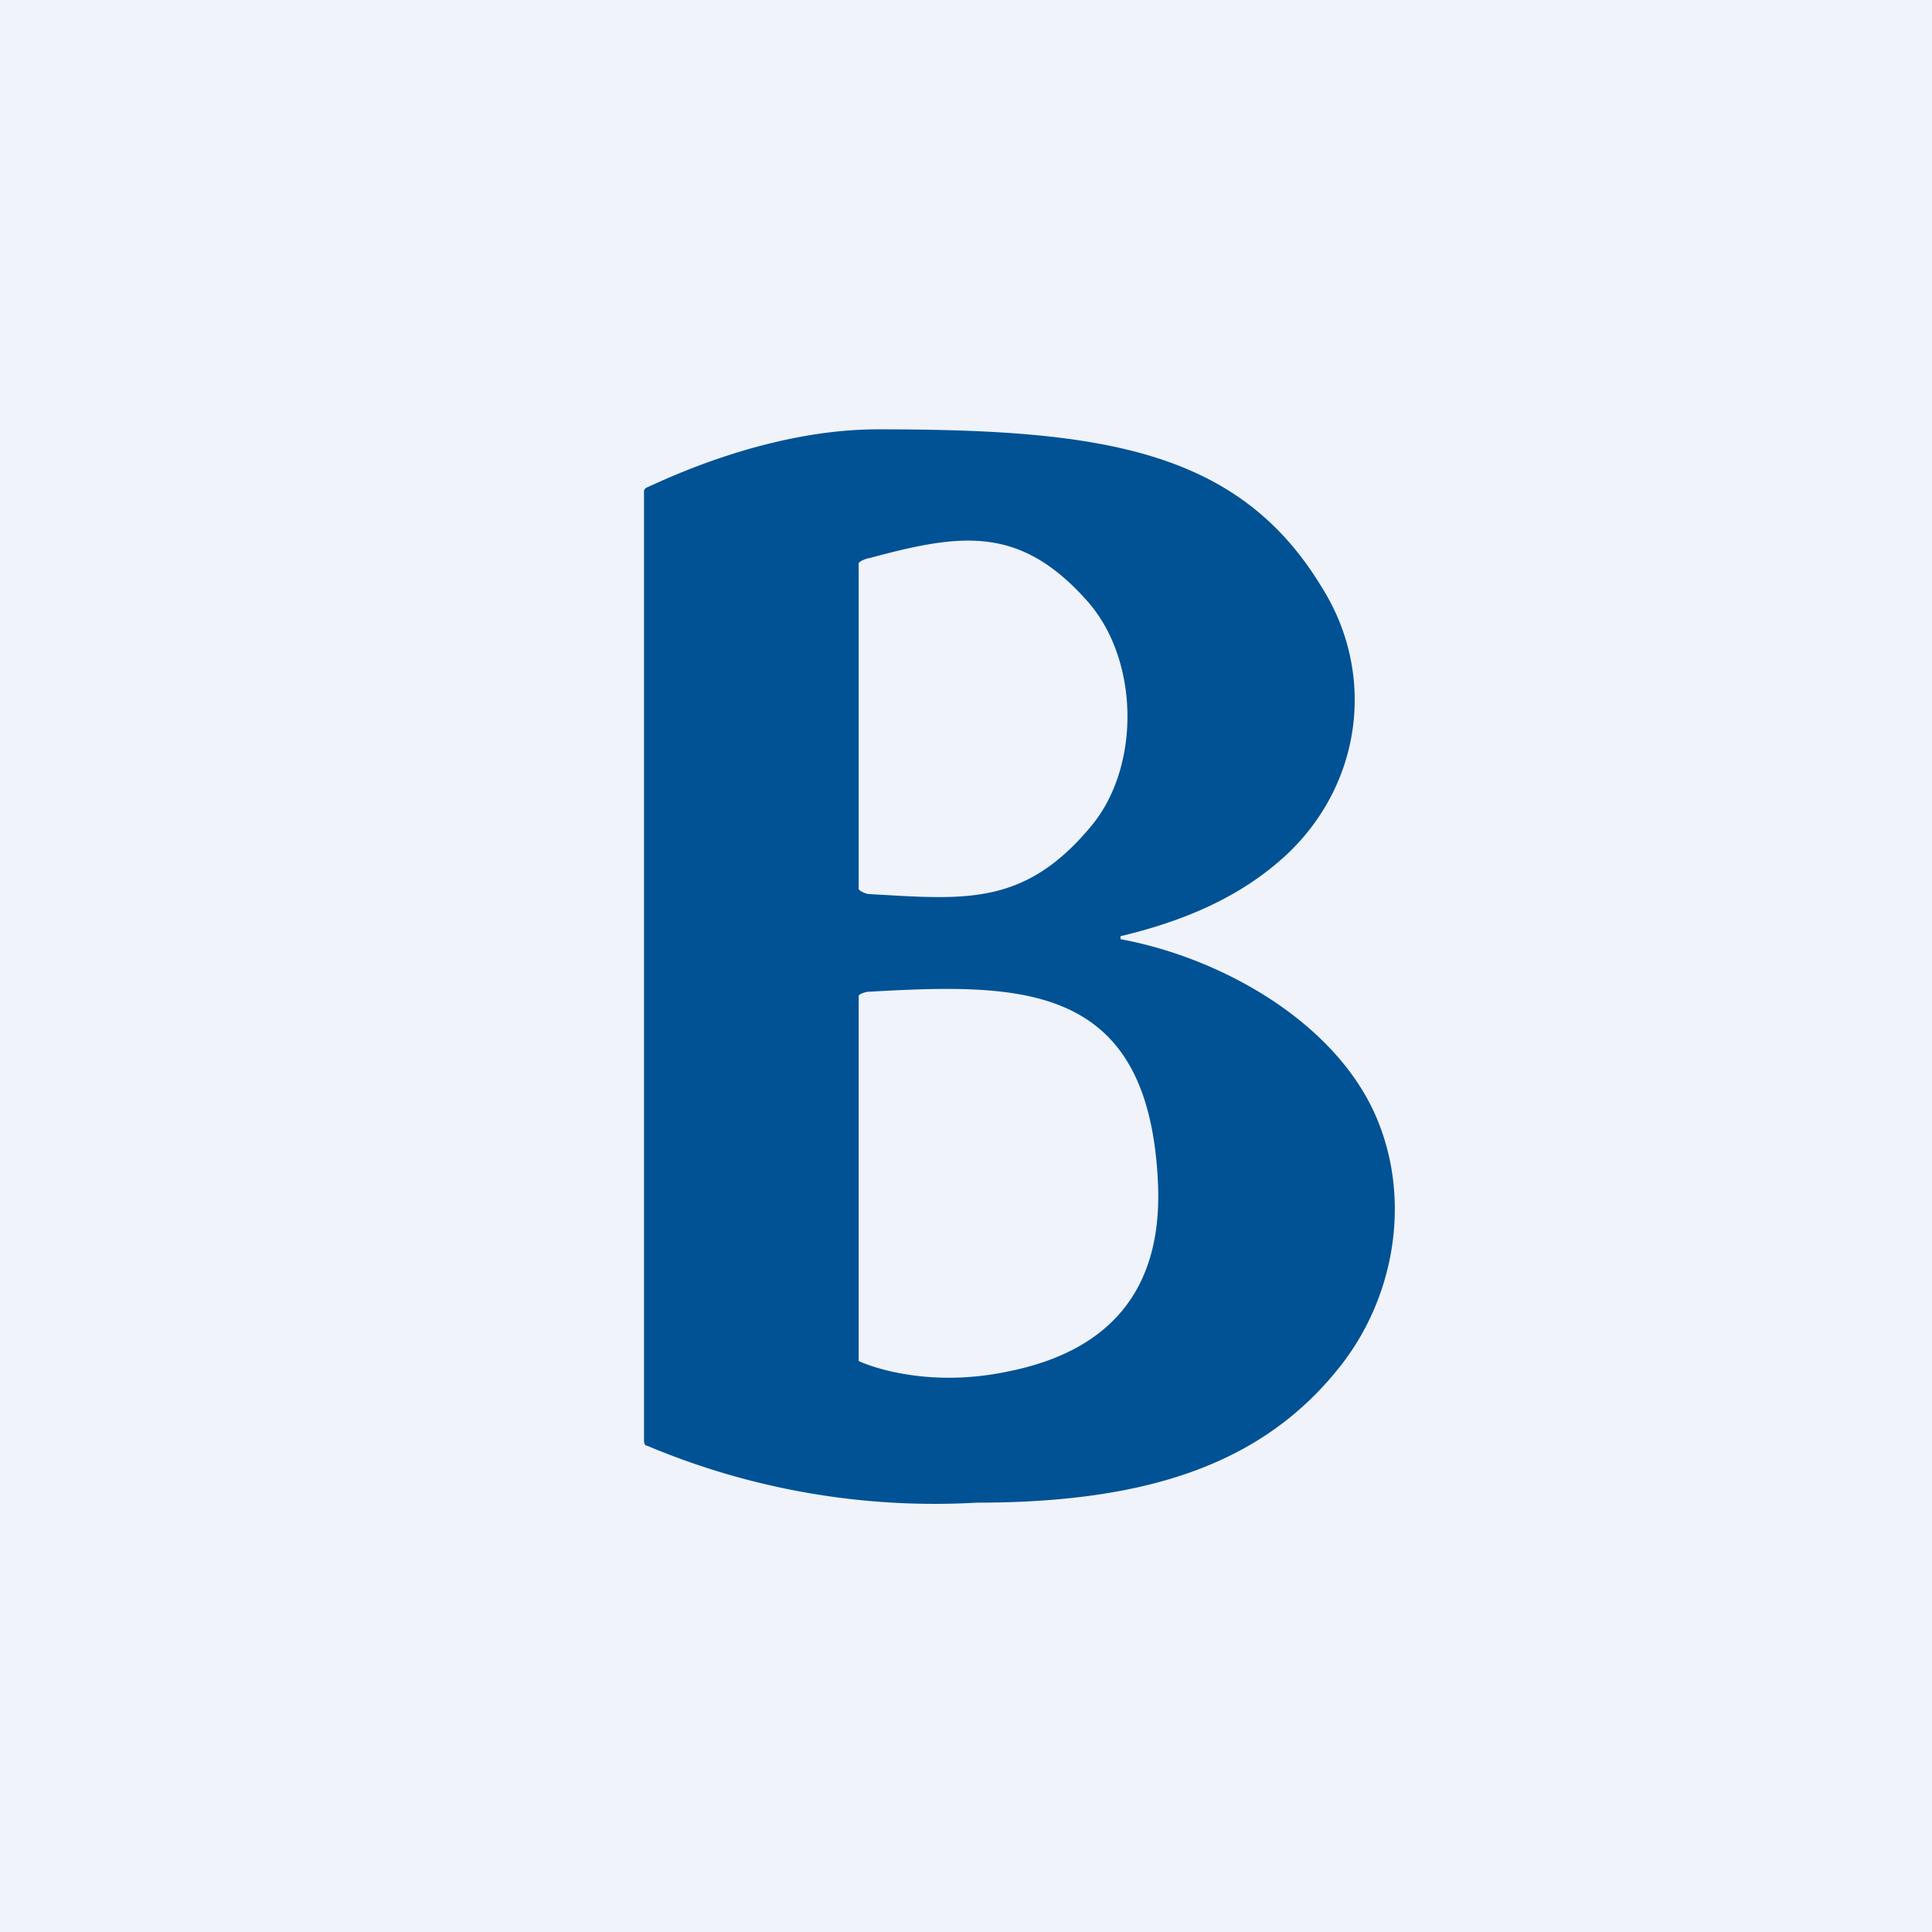 <!-- by TradingView --><svg width="18" height="18" viewBox="0 0 18 18" xmlns="http://www.w3.org/2000/svg"><path fill="#F0F3FA" d="M0 0h18v18H0z"/><path d="M10.45 8.72h-.01v.03c.97.18 2.04.8 2.4 1.7.31.77.14 1.67-.37 2.3-.72.9-1.8 1.25-3.37 1.25a6.9 6.9 0 0 1-3.07-.53c-.02 0-.03-.02-.03-.05V4.58c0-.02.01-.03.03-.04.12-.05 1.1-.54 2.15-.54 2.07 0 3.36.18 4.14 1.48.5.8.37 1.82-.33 2.48-.43.4-.96.62-1.54.76Zm-.27-1.04c.45-.56.43-1.54-.05-2.08-.63-.71-1.18-.63-2.03-.4-.02 0-.1.03-.1.05v3.03c0 .02.07.05.1.05.89.05 1.45.12 2.08-.65Zm.61 3.38c-.07-1.92-1.27-1.9-2.7-1.82-.02 0-.09.02-.09.04v3.4c.06.03.61.26 1.38.1.97-.19 1.44-.77 1.41-1.72Z" fill="#005294"/></svg>